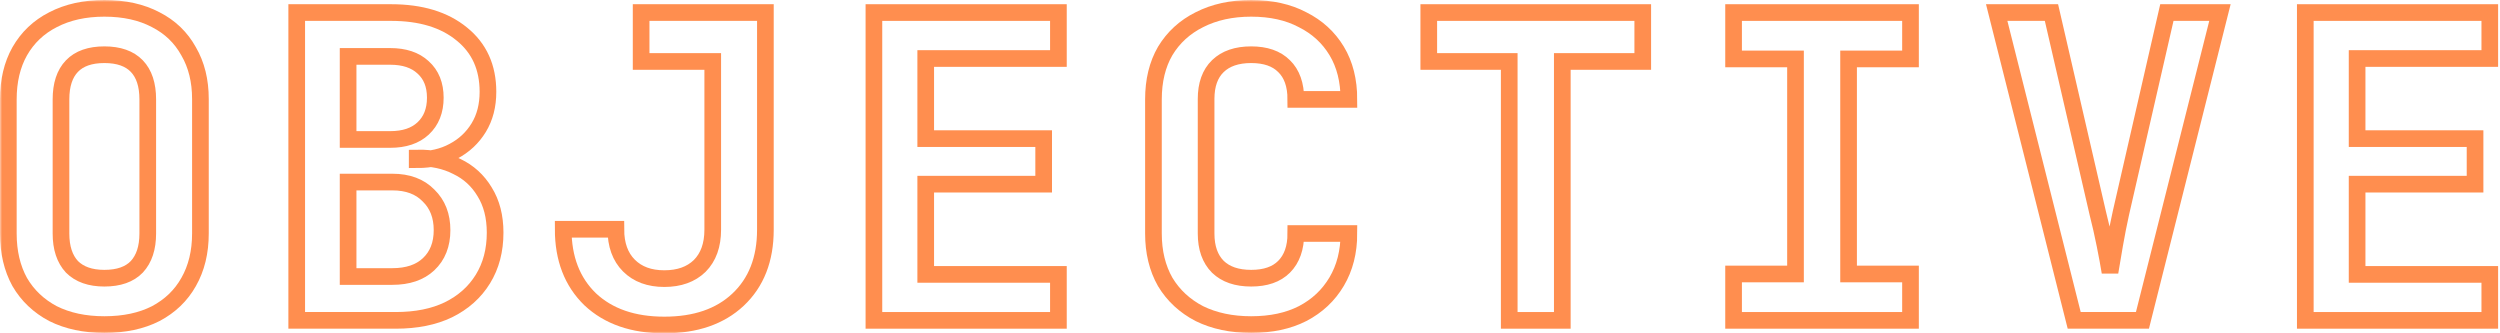 <?xml version="1.0" encoding="UTF-8"?> <svg xmlns="http://www.w3.org/2000/svg" width="600" height="80" viewBox="0 0 600 80" fill="none"><mask id="path-1-outside-1_703_31" maskUnits="userSpaceOnUse" x="0" y="0" width="600" height="80" fill="black"><rect fill="white" width="600" height="80"></rect><path d="M25.05 77.899C20.332 77.899 16.221 77.022 12.716 75.268C9.279 73.446 6.617 70.916 4.73 67.678C2.91 64.372 2 60.493 2 56.04V23.859C2 19.406 2.91 15.561 4.73 12.322C6.617 9.016 9.279 6.486 12.716 4.732C16.221 2.911 20.332 2 25.05 2C29.835 2 33.947 2.911 37.384 4.732C40.821 6.486 43.45 9.016 45.27 12.322C47.157 15.561 48.1 19.372 48.1 23.758V56.04C48.1 60.493 47.157 64.372 45.27 67.678C43.45 70.916 40.821 73.446 37.384 75.268C33.947 77.022 29.835 77.899 25.05 77.899ZM25.05 66.767C28.488 66.767 31.082 65.856 32.835 64.035C34.587 62.146 35.463 59.481 35.463 56.04V23.859C35.463 20.351 34.587 17.686 32.835 15.864C31.082 14.043 28.488 13.132 25.05 13.132C21.613 13.132 19.018 14.043 17.266 15.864C15.513 17.686 14.637 20.351 14.637 23.859V56.04C14.637 59.481 15.513 62.146 17.266 64.035C19.085 65.856 21.68 66.767 25.05 66.767Z"></path><path d="M71.212 76.887V3.012H93.858C101.002 3.012 106.664 4.732 110.842 8.173C115.021 11.546 117.11 16.168 117.11 22.037C117.11 25.343 116.369 28.21 114.886 30.639C113.403 33.068 111.382 34.957 108.82 36.306C106.327 37.656 103.429 38.33 100.126 38.33V37.925C103.698 37.858 106.866 38.533 109.629 39.949C112.46 41.299 114.684 43.323 116.302 46.021C117.987 48.72 118.829 51.992 118.829 55.837C118.829 60.088 117.852 63.798 115.897 66.969C113.943 70.14 111.179 72.603 107.607 74.357C104.103 76.043 99.89 76.887 94.97 76.887H71.212ZM83.546 66.362H94.161C97.868 66.362 100.766 65.384 102.856 63.427C105.012 61.404 106.091 58.671 106.091 55.23C106.091 51.79 105.012 49.023 102.856 46.932C100.766 44.773 97.868 43.694 94.161 43.694H83.546V66.362ZM83.546 33.473H93.656C97.026 33.473 99.654 32.596 101.541 30.841C103.496 29.02 104.473 26.558 104.473 23.454C104.473 20.351 103.496 17.922 101.541 16.168C99.654 14.414 97.026 13.537 93.656 13.537H83.546V33.473Z"></path><path d="M159.431 78C151.949 78 146.018 75.942 141.638 71.827C137.324 67.644 135.167 62.044 135.167 55.028H147.804C147.804 58.739 148.849 61.64 150.938 63.731C153.028 65.823 155.859 66.868 159.431 66.868C163.003 66.868 165.834 65.856 167.923 63.832C170.012 61.741 171.057 58.84 171.057 55.129V14.751H153.87V3.012H183.694V55.129C183.694 62.213 181.504 67.813 177.123 71.928C172.809 75.976 166.912 78 159.431 78Z"></path><path d="M209.738 76.887V3.012H254.018V14.043H222.173V33.27H250.48V44.2H222.173V65.856H254.018V76.887H209.738Z"></path><path d="M300.281 77.899C295.564 77.899 291.418 77.022 287.846 75.268C284.342 73.446 281.612 70.916 279.658 67.678C277.77 64.372 276.827 60.493 276.827 56.04V23.859C276.827 19.339 277.77 15.459 279.658 12.221C281.612 8.983 284.342 6.486 287.846 4.732C291.418 2.911 295.564 2 300.281 2C305.067 2 309.178 2.911 312.615 4.732C316.12 6.486 318.85 8.983 320.804 12.221C322.759 15.459 323.736 19.339 323.736 23.859H310.998C310.998 20.351 310.054 17.686 308.167 15.864C306.347 14.043 303.719 13.132 300.281 13.132C296.844 13.132 294.182 14.043 292.295 15.864C290.408 17.686 289.464 20.317 289.464 23.758V56.04C289.464 59.481 290.408 62.146 292.295 64.035C294.182 65.856 296.844 66.767 300.281 66.767C303.719 66.767 306.347 65.856 308.167 64.035C310.054 62.146 310.998 59.481 310.998 56.04H323.736C323.736 60.425 322.759 64.271 320.804 67.577C318.85 70.882 316.12 73.446 312.615 75.268C309.178 77.022 305.067 77.899 300.281 77.899Z"></path><path d="M362.215 76.887V14.751H342.905V3.012H394.262V14.751H374.953V76.887H362.215Z"></path><path d="M416.06 76.887V65.755H430.921V14.144H416.06V3.012H458.521V14.144H443.659V65.755H458.521V76.887H416.06Z"></path><path d="M497.808 76.887L479.206 3.012H492.349L503.47 51.182C504.076 53.544 504.649 56.074 505.188 58.772C505.727 61.471 506.132 63.664 506.401 65.35C506.671 63.664 507.042 61.471 507.514 58.772C507.985 56.074 508.491 53.51 509.03 51.081L520.05 3.012H532.788L514.186 76.887H497.808Z"></path><path d="M553.271 76.887V3.012H597.552V14.043H565.706V33.27H594.013V44.2H565.706V65.856H597.552V76.887H553.271Z"></path></mask><path d="M25.05 77.899C20.332 77.899 16.221 77.022 12.716 75.268C9.279 73.446 6.617 70.916 4.73 67.678C2.91 64.372 2 60.493 2 56.04V23.859C2 19.406 2.91 15.561 4.73 12.322C6.617 9.016 9.279 6.486 12.716 4.732C16.221 2.911 20.332 2 25.05 2C29.835 2 33.947 2.911 37.384 4.732C40.821 6.486 43.45 9.016 45.27 12.322C47.157 15.561 48.1 19.372 48.1 23.758V56.04C48.1 60.493 47.157 64.372 45.27 67.678C43.45 70.916 40.821 73.446 37.384 75.268C33.947 77.022 29.835 77.899 25.05 77.899ZM25.05 66.767C28.488 66.767 31.082 65.856 32.835 64.035C34.587 62.146 35.463 59.481 35.463 56.04V23.859C35.463 20.351 34.587 17.686 32.835 15.864C31.082 14.043 28.488 13.132 25.05 13.132C21.613 13.132 19.018 14.043 17.266 15.864C15.513 17.686 14.637 20.351 14.637 23.859V56.04C14.637 59.481 15.513 62.146 17.266 64.035C19.085 65.856 21.68 66.767 25.05 66.767Z" stroke="#FF7223" stroke-opacity="0.8" stroke-width="4" mask="url(#path-1-outside-1_703_31)"></path><path d="M71.212 76.887V3.012H93.858C101.002 3.012 106.664 4.732 110.842 8.173C115.021 11.546 117.11 16.168 117.11 22.037C117.11 25.343 116.369 28.21 114.886 30.639C113.403 33.068 111.382 34.957 108.82 36.306C106.327 37.656 103.429 38.33 100.126 38.33V37.925C103.698 37.858 106.866 38.533 109.629 39.949C112.46 41.299 114.684 43.323 116.302 46.021C117.987 48.72 118.829 51.992 118.829 55.837C118.829 60.088 117.852 63.798 115.897 66.969C113.943 70.14 111.179 72.603 107.607 74.357C104.103 76.043 99.89 76.887 94.97 76.887H71.212ZM83.546 66.362H94.161C97.868 66.362 100.766 65.384 102.856 63.427C105.012 61.404 106.091 58.671 106.091 55.23C106.091 51.79 105.012 49.023 102.856 46.932C100.766 44.773 97.868 43.694 94.161 43.694H83.546V66.362ZM83.546 33.473H93.656C97.026 33.473 99.654 32.596 101.541 30.841C103.496 29.02 104.473 26.558 104.473 23.454C104.473 20.351 103.496 17.922 101.541 16.168C99.654 14.414 97.026 13.537 93.656 13.537H83.546V33.473Z" stroke="#FF7223" stroke-opacity="0.8" stroke-width="4" mask="url(#path-1-outside-1_703_31)"></path><path d="M159.431 78C151.949 78 146.018 75.942 141.638 71.827C137.324 67.644 135.167 62.044 135.167 55.028H147.804C147.804 58.739 148.849 61.64 150.938 63.731C153.028 65.823 155.859 66.868 159.431 66.868C163.003 66.868 165.834 65.856 167.923 63.832C170.012 61.741 171.057 58.84 171.057 55.129V14.751H153.87V3.012H183.694V55.129C183.694 62.213 181.504 67.813 177.123 71.928C172.809 75.976 166.912 78 159.431 78Z" stroke="#FF7223" stroke-opacity="0.8" stroke-width="4" mask="url(#path-1-outside-1_703_31)"></path><path d="M209.738 76.887V3.012H254.018V14.043H222.173V33.27H250.48V44.2H222.173V65.856H254.018V76.887H209.738Z" stroke="#FF7223" stroke-opacity="0.8" stroke-width="4" mask="url(#path-1-outside-1_703_31)"></path><path d="M300.281 77.899C295.564 77.899 291.418 77.022 287.846 75.268C284.342 73.446 281.612 70.916 279.658 67.678C277.77 64.372 276.827 60.493 276.827 56.04V23.859C276.827 19.339 277.77 15.459 279.658 12.221C281.612 8.983 284.342 6.486 287.846 4.732C291.418 2.911 295.564 2 300.281 2C305.067 2 309.178 2.911 312.615 4.732C316.12 6.486 318.85 8.983 320.804 12.221C322.759 15.459 323.736 19.339 323.736 23.859H310.998C310.998 20.351 310.054 17.686 308.167 15.864C306.347 14.043 303.719 13.132 300.281 13.132C296.844 13.132 294.182 14.043 292.295 15.864C290.408 17.686 289.464 20.317 289.464 23.758V56.04C289.464 59.481 290.408 62.146 292.295 64.035C294.182 65.856 296.844 66.767 300.281 66.767C303.719 66.767 306.347 65.856 308.167 64.035C310.054 62.146 310.998 59.481 310.998 56.04H323.736C323.736 60.425 322.759 64.271 320.804 67.577C318.85 70.882 316.12 73.446 312.615 75.268C309.178 77.022 305.067 77.899 300.281 77.899Z" stroke="#FF7223" stroke-opacity="0.8" stroke-width="4" mask="url(#path-1-outside-1_703_31)"></path><path d="M362.215 76.887V14.751H342.905V3.012H394.262V14.751H374.953V76.887H362.215Z" stroke="#FF7223" stroke-opacity="0.8" stroke-width="4" mask="url(#path-1-outside-1_703_31)"></path><path d="M416.06 76.887V65.755H430.921V14.144H416.06V3.012H458.521V14.144H443.659V65.755H458.521V76.887H416.06Z" stroke="#FF7223" stroke-opacity="0.8" stroke-width="4" mask="url(#path-1-outside-1_703_31)"></path><path d="M497.808 76.887L479.206 3.012H492.349L503.47 51.182C504.076 53.544 504.649 56.074 505.188 58.772C505.727 61.471 506.132 63.664 506.401 65.35C506.671 63.664 507.042 61.471 507.514 58.772C507.985 56.074 508.491 53.51 509.03 51.081L520.05 3.012H532.788L514.186 76.887H497.808Z" stroke="#FF7223" stroke-opacity="0.8" stroke-width="4" mask="url(#path-1-outside-1_703_31)"></path><path d="M553.271 76.887V3.012H597.552V14.043H565.706V33.27H594.013V44.2H565.706V65.856H597.552V76.887H553.271Z" stroke="#FF7223" stroke-opacity="0.8" stroke-width="4" mask="url(#path-1-outside-1_703_31)"></path></svg> 